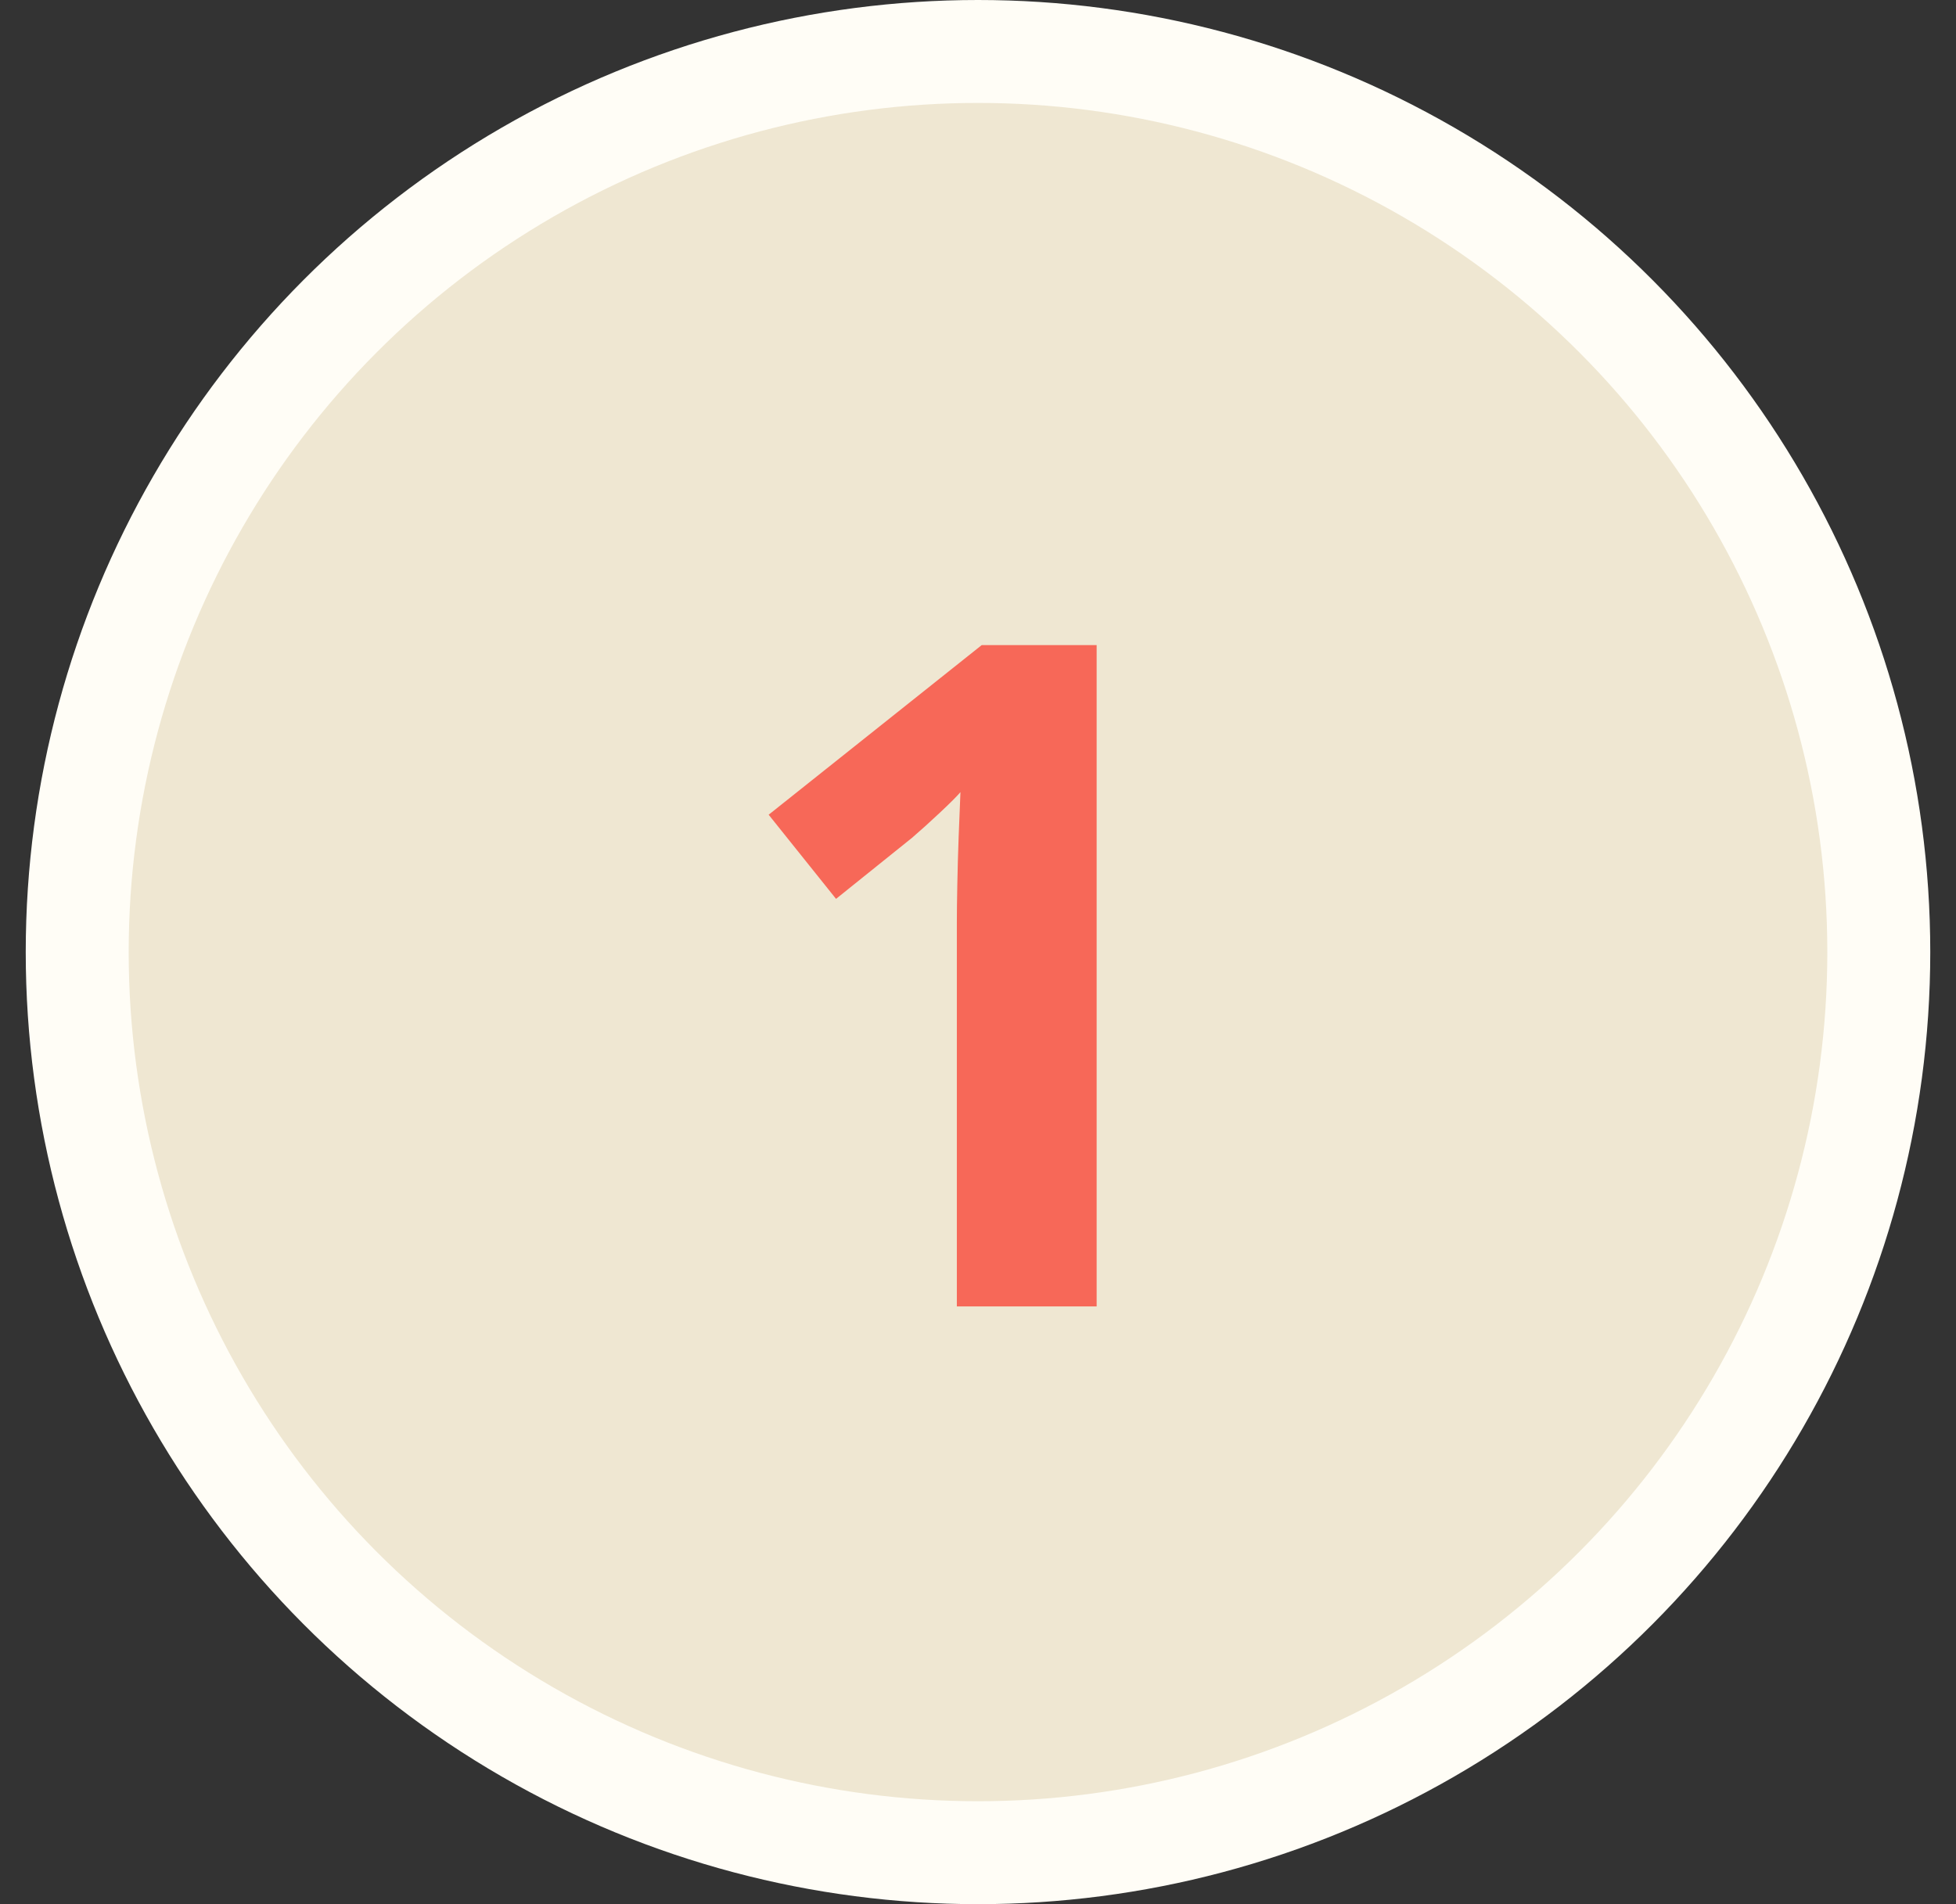<svg width="38" height="37" viewBox="0 0 38 37" fill="none" xmlns="http://www.w3.org/2000/svg">
<rect x="0" y="0" width="38" height="37" fill="#333333" stroke="none"/>
<circle cx="19" cy="18.5" r="17.5" fill="#EFE7D2" stroke="#FFFDF6" stroke-width="2"/>
<path d="M21.305 25.385H18.589V17.949C18.589 17.744 18.592 17.492 18.598 17.193C18.604 16.889 18.612 16.578 18.624 16.262C18.636 15.94 18.648 15.649 18.659 15.392C18.595 15.468 18.463 15.6 18.264 15.787C18.07 15.969 17.889 16.133 17.719 16.279L16.242 17.466L14.933 15.831L19.072 12.535H21.305V25.385Z" fill="#F76858"/>
</svg>
